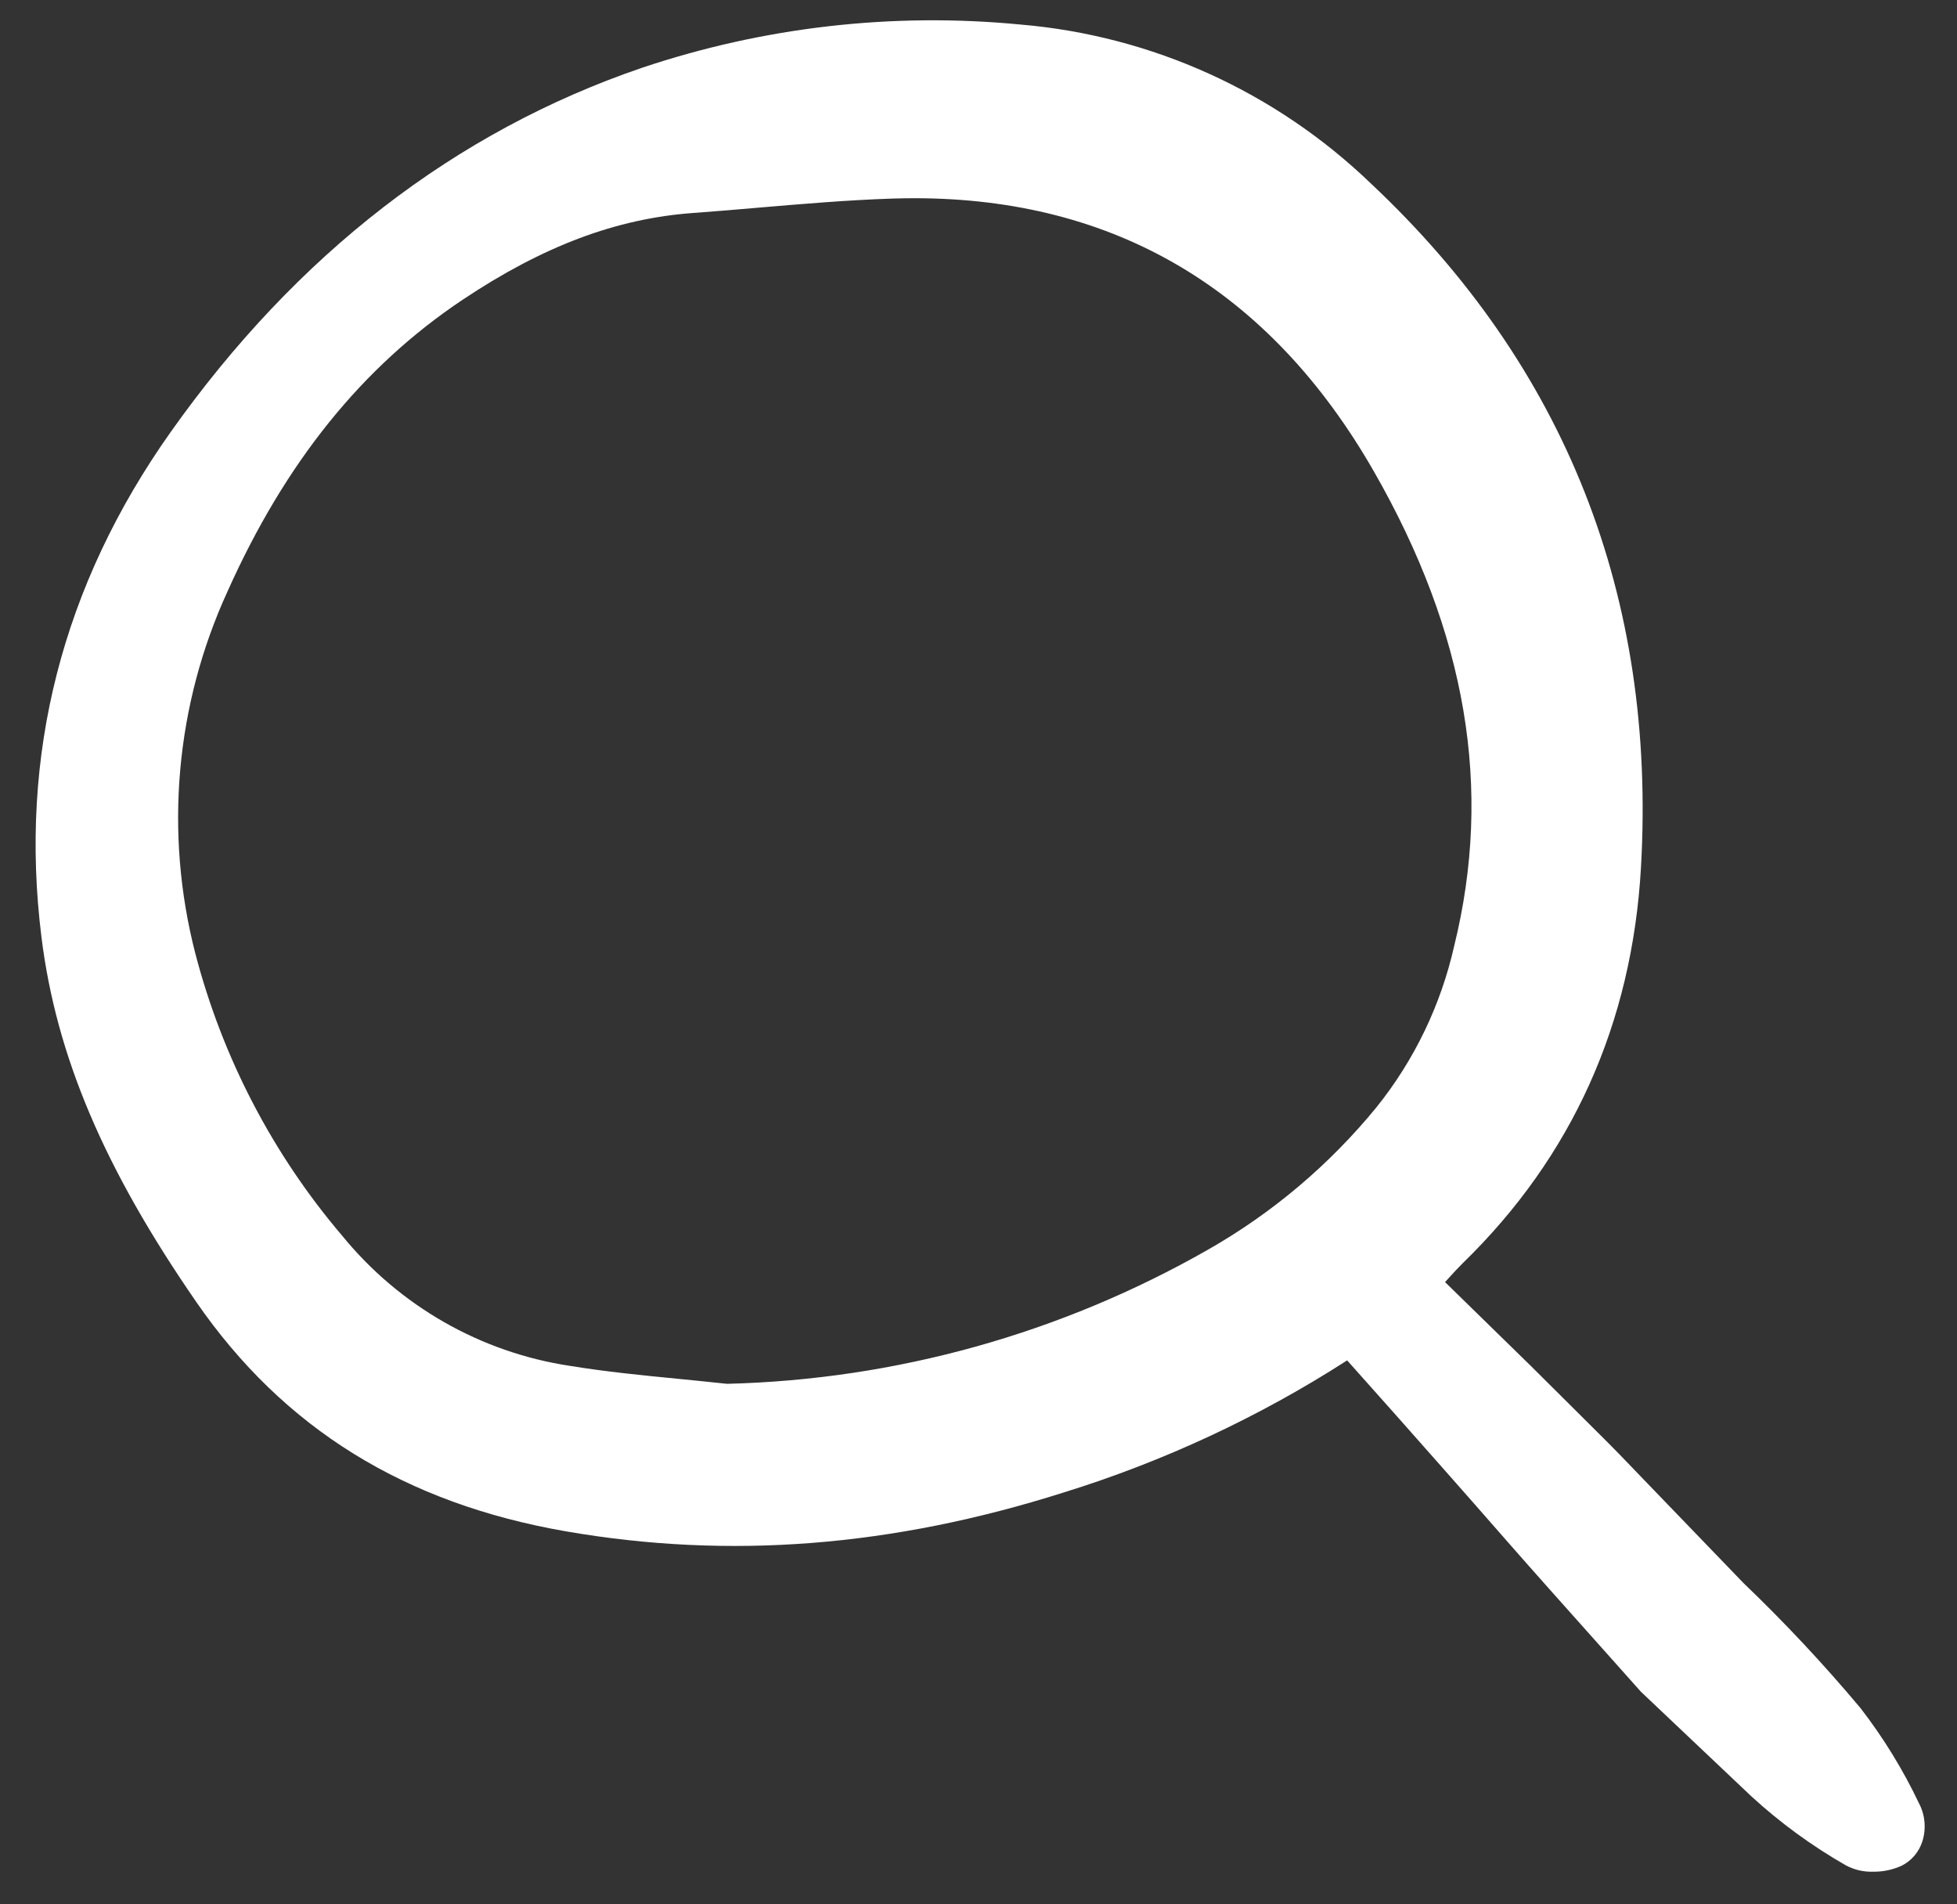 <svg width="37" height="36" viewBox="0 0 37 36" fill="none" xmlns="http://www.w3.org/2000/svg">
<rect x="0" y="0" width="37" height="36" fill="#333333" stroke="none"/>
<path d="M10.707 28.95C13.79 29.483 16.865 29.243 20.108 28.215C21.999 27.629 23.803 26.789 25.47 25.717C25.783 26.067 26.094 26.416 26.401 26.762C29.326 30.063 27.659 28.215 31.025 31.982C31.721 32.641 32.417 33.299 33.112 33.958C33.657 34.458 34.255 34.895 34.897 35.262C35.055 35.347 35.233 35.389 35.412 35.383C35.599 35.386 35.785 35.347 35.956 35.269C36.048 35.222 36.13 35.157 36.197 35.078C36.264 34.998 36.315 34.907 36.346 34.807C36.383 34.689 36.396 34.565 36.385 34.442C36.374 34.319 36.339 34.199 36.281 34.089C35.978 33.452 35.608 32.85 35.177 32.292C34.483 31.464 33.744 30.674 32.964 29.927C29.657 26.505 31.344 28.215 28.946 25.825C28.408 25.298 27.866 24.769 27.321 24.237L27.392 24.159C27.494 24.046 27.574 23.959 27.659 23.876C29.725 21.865 30.857 19.349 31.025 16.398C31.317 11.275 29.599 6.926 25.92 3.47C24.118 1.736 21.78 0.675 19.295 0.464C16.878 0.23 14.439 0.509 12.136 1.282C8.604 2.489 5.607 4.806 3.227 8.167C1.176 11.063 0.354 14.276 0.784 17.717C1.064 19.963 1.968 22.09 3.714 24.617C5.364 27.004 7.651 28.421 10.707 28.95ZM14.359 3.924C15.18 3.854 16.029 3.782 16.864 3.754C17.005 3.75 17.145 3.747 17.284 3.747C21.085 3.747 24.007 5.481 25.972 8.906C27.73 11.971 28.227 14.908 27.493 17.885C27.241 19.001 26.738 20.045 26.022 20.935C25.134 22.02 24.055 22.932 22.839 23.624C20.062 25.209 16.938 26.081 13.745 26.16C13.439 26.127 13.132 26.096 12.825 26.066C12.149 26 11.449 25.931 10.772 25.82C9.087 25.565 7.557 24.691 6.475 23.367C5.157 21.821 4.206 19.995 3.693 18.025C3.104 15.743 3.319 13.325 4.3 11.184C5.395 8.737 6.851 6.932 8.749 5.665C10.267 4.652 11.652 4.131 13.106 4.026C13.524 3.996 13.941 3.96 14.359 3.924Z" fill="white"/>
</svg>
